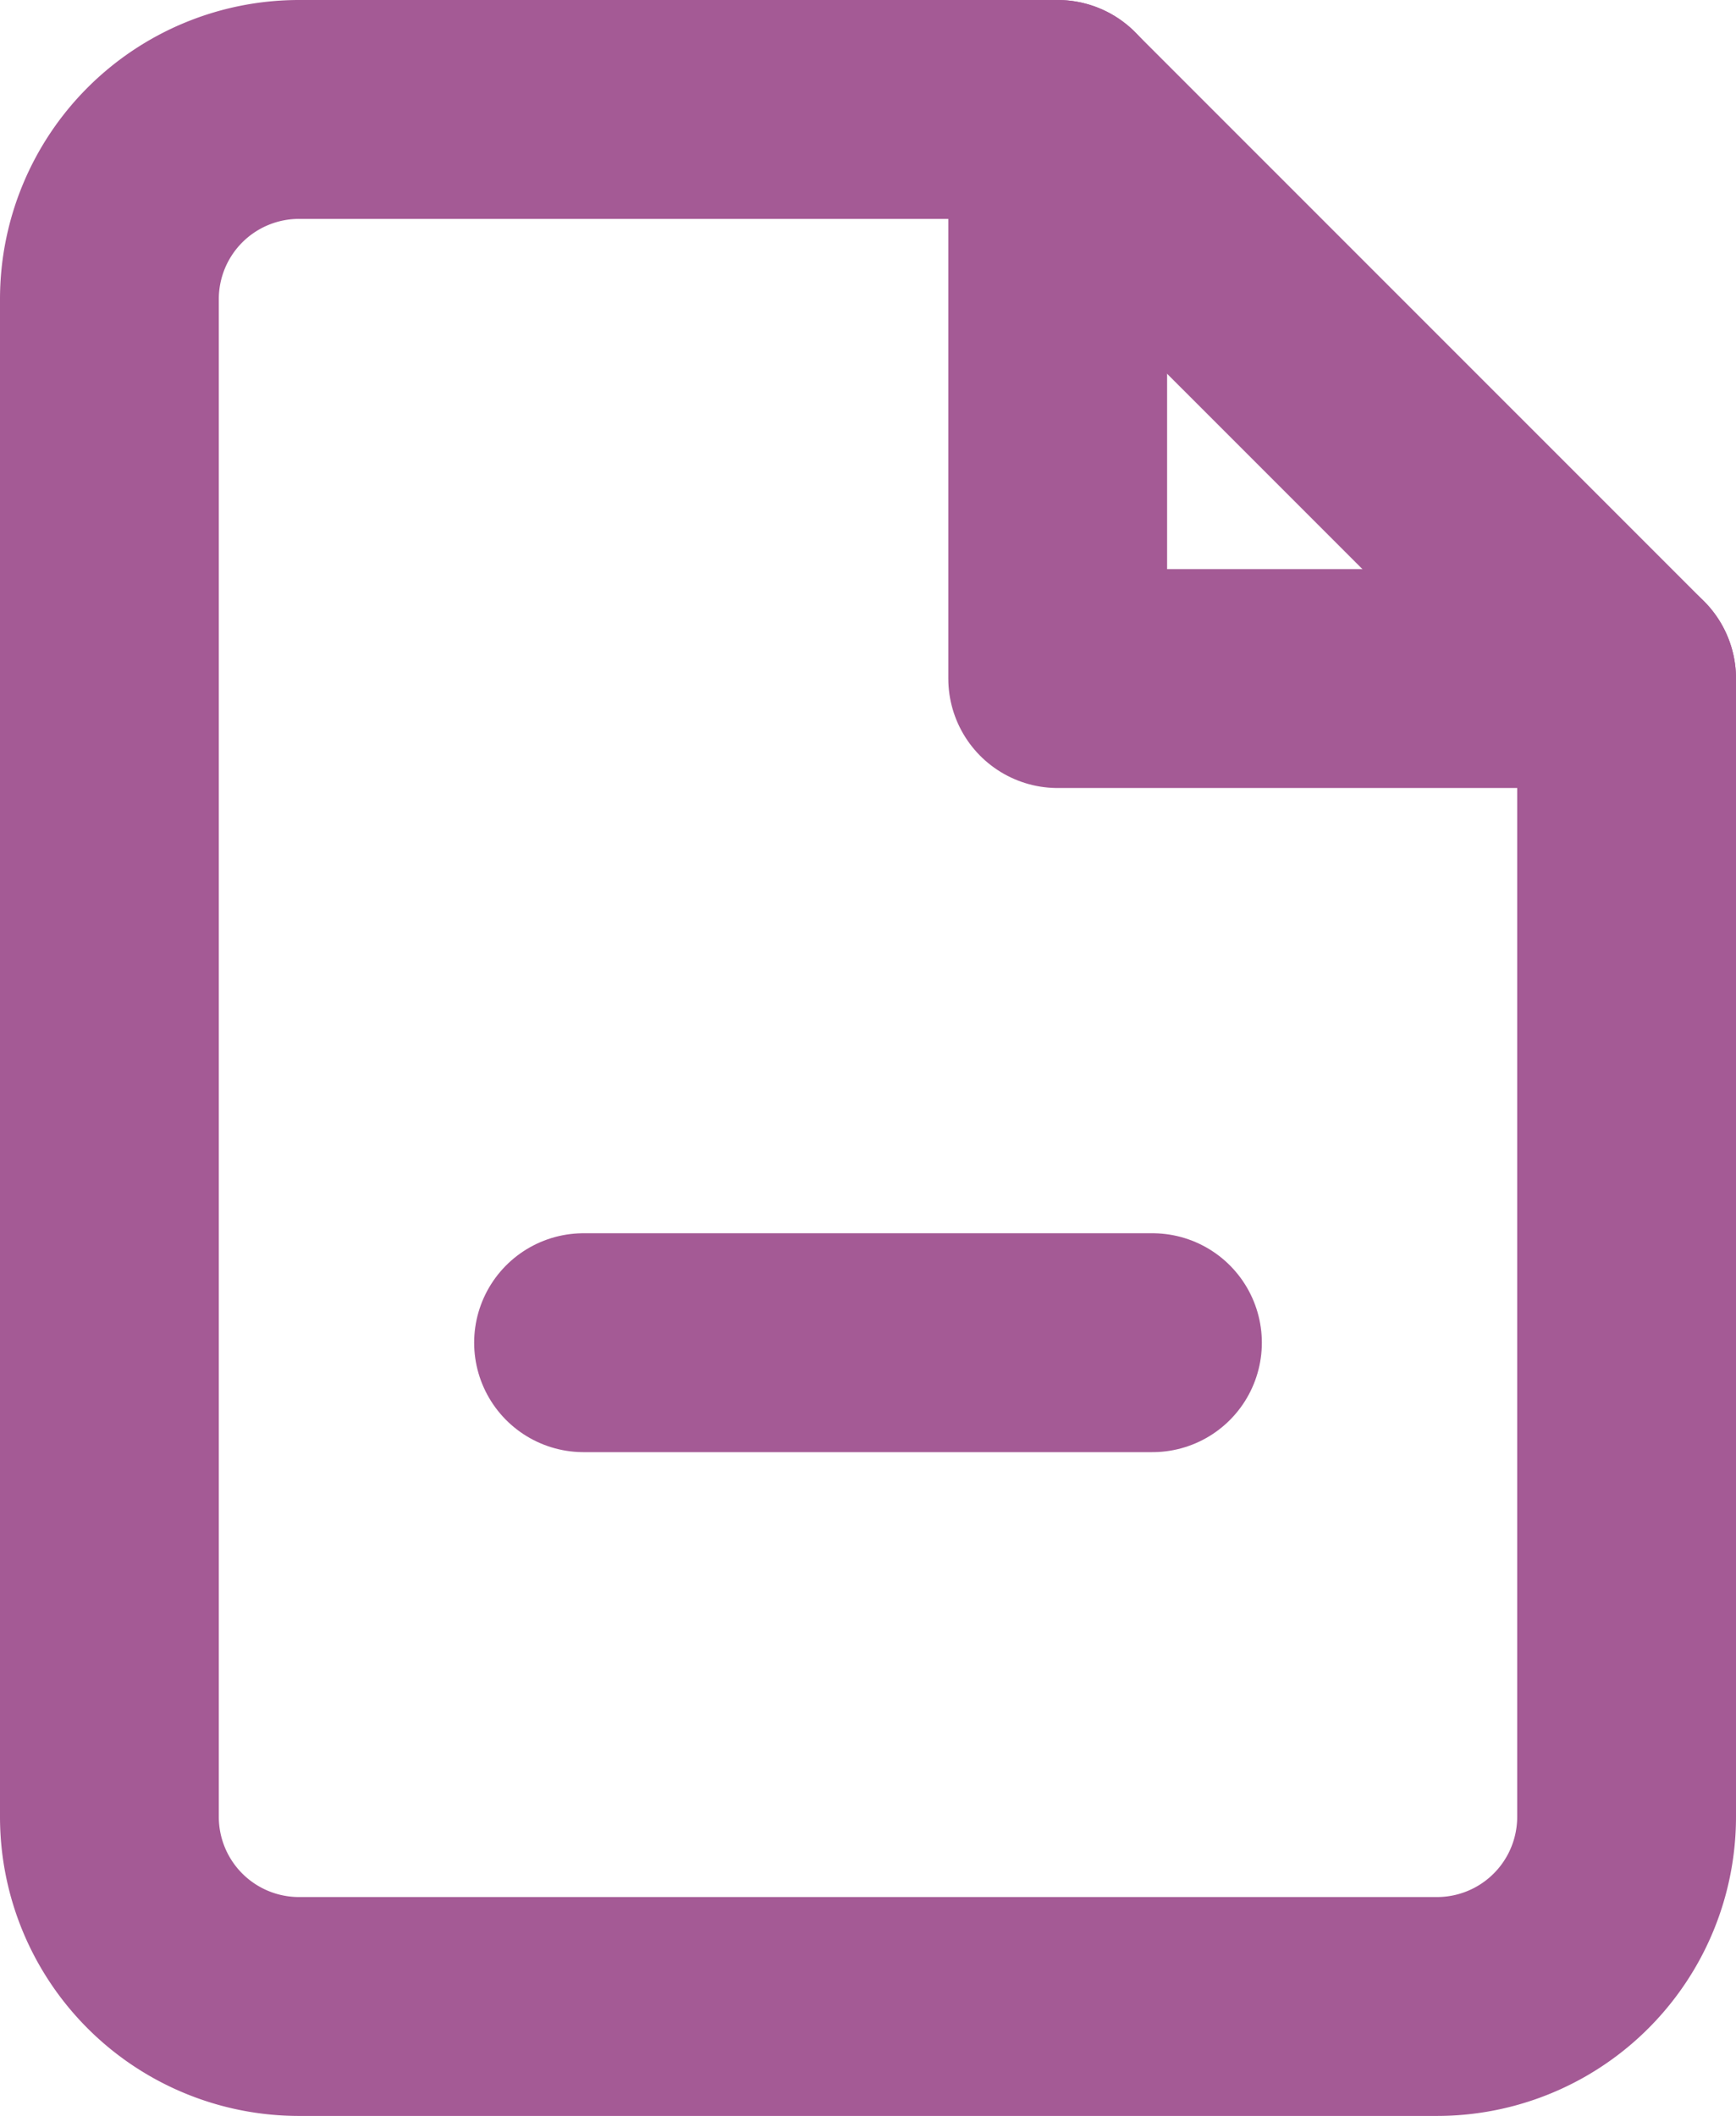 <svg xmlns="http://www.w3.org/2000/svg" width="15.868" height="19.335" viewBox="0 0 15.868 19.335">
  <g id="Icon_feather-file-minus" data-name="Icon feather-file-minus" transform="translate(1 1)">
    <path id="Path_1531" data-name="Path 1531" d="M14.667,3H7.733A1.733,1.733,0,0,0,6,4.733V18.6a1.733,1.733,0,0,0,1.733,1.733h10.4A1.733,1.733,0,0,0,19.868,18.6V8.2Z" transform="translate(-6 -3)" fill="none" stroke="#a45a95" stroke-linecap="round" stroke-linejoin="round" stroke-width="2"/>
    <path id="Path_1532" data-name="Path 1532" d="M21,3V8.2h5.2" transform="translate(-12.332 -3)" fill="none" stroke="#a45a95" stroke-linecap="round" stroke-linejoin="round" stroke-width="2"/>
    <path id="Path_1533" data-name="Path 1533" d="M13.5,22.5h5.2" transform="translate(-9.166 -11.232)" fill="none" stroke="#a45a95" stroke-linecap="round" stroke-linejoin="round" stroke-width="2"/>
  </g>
</svg>
